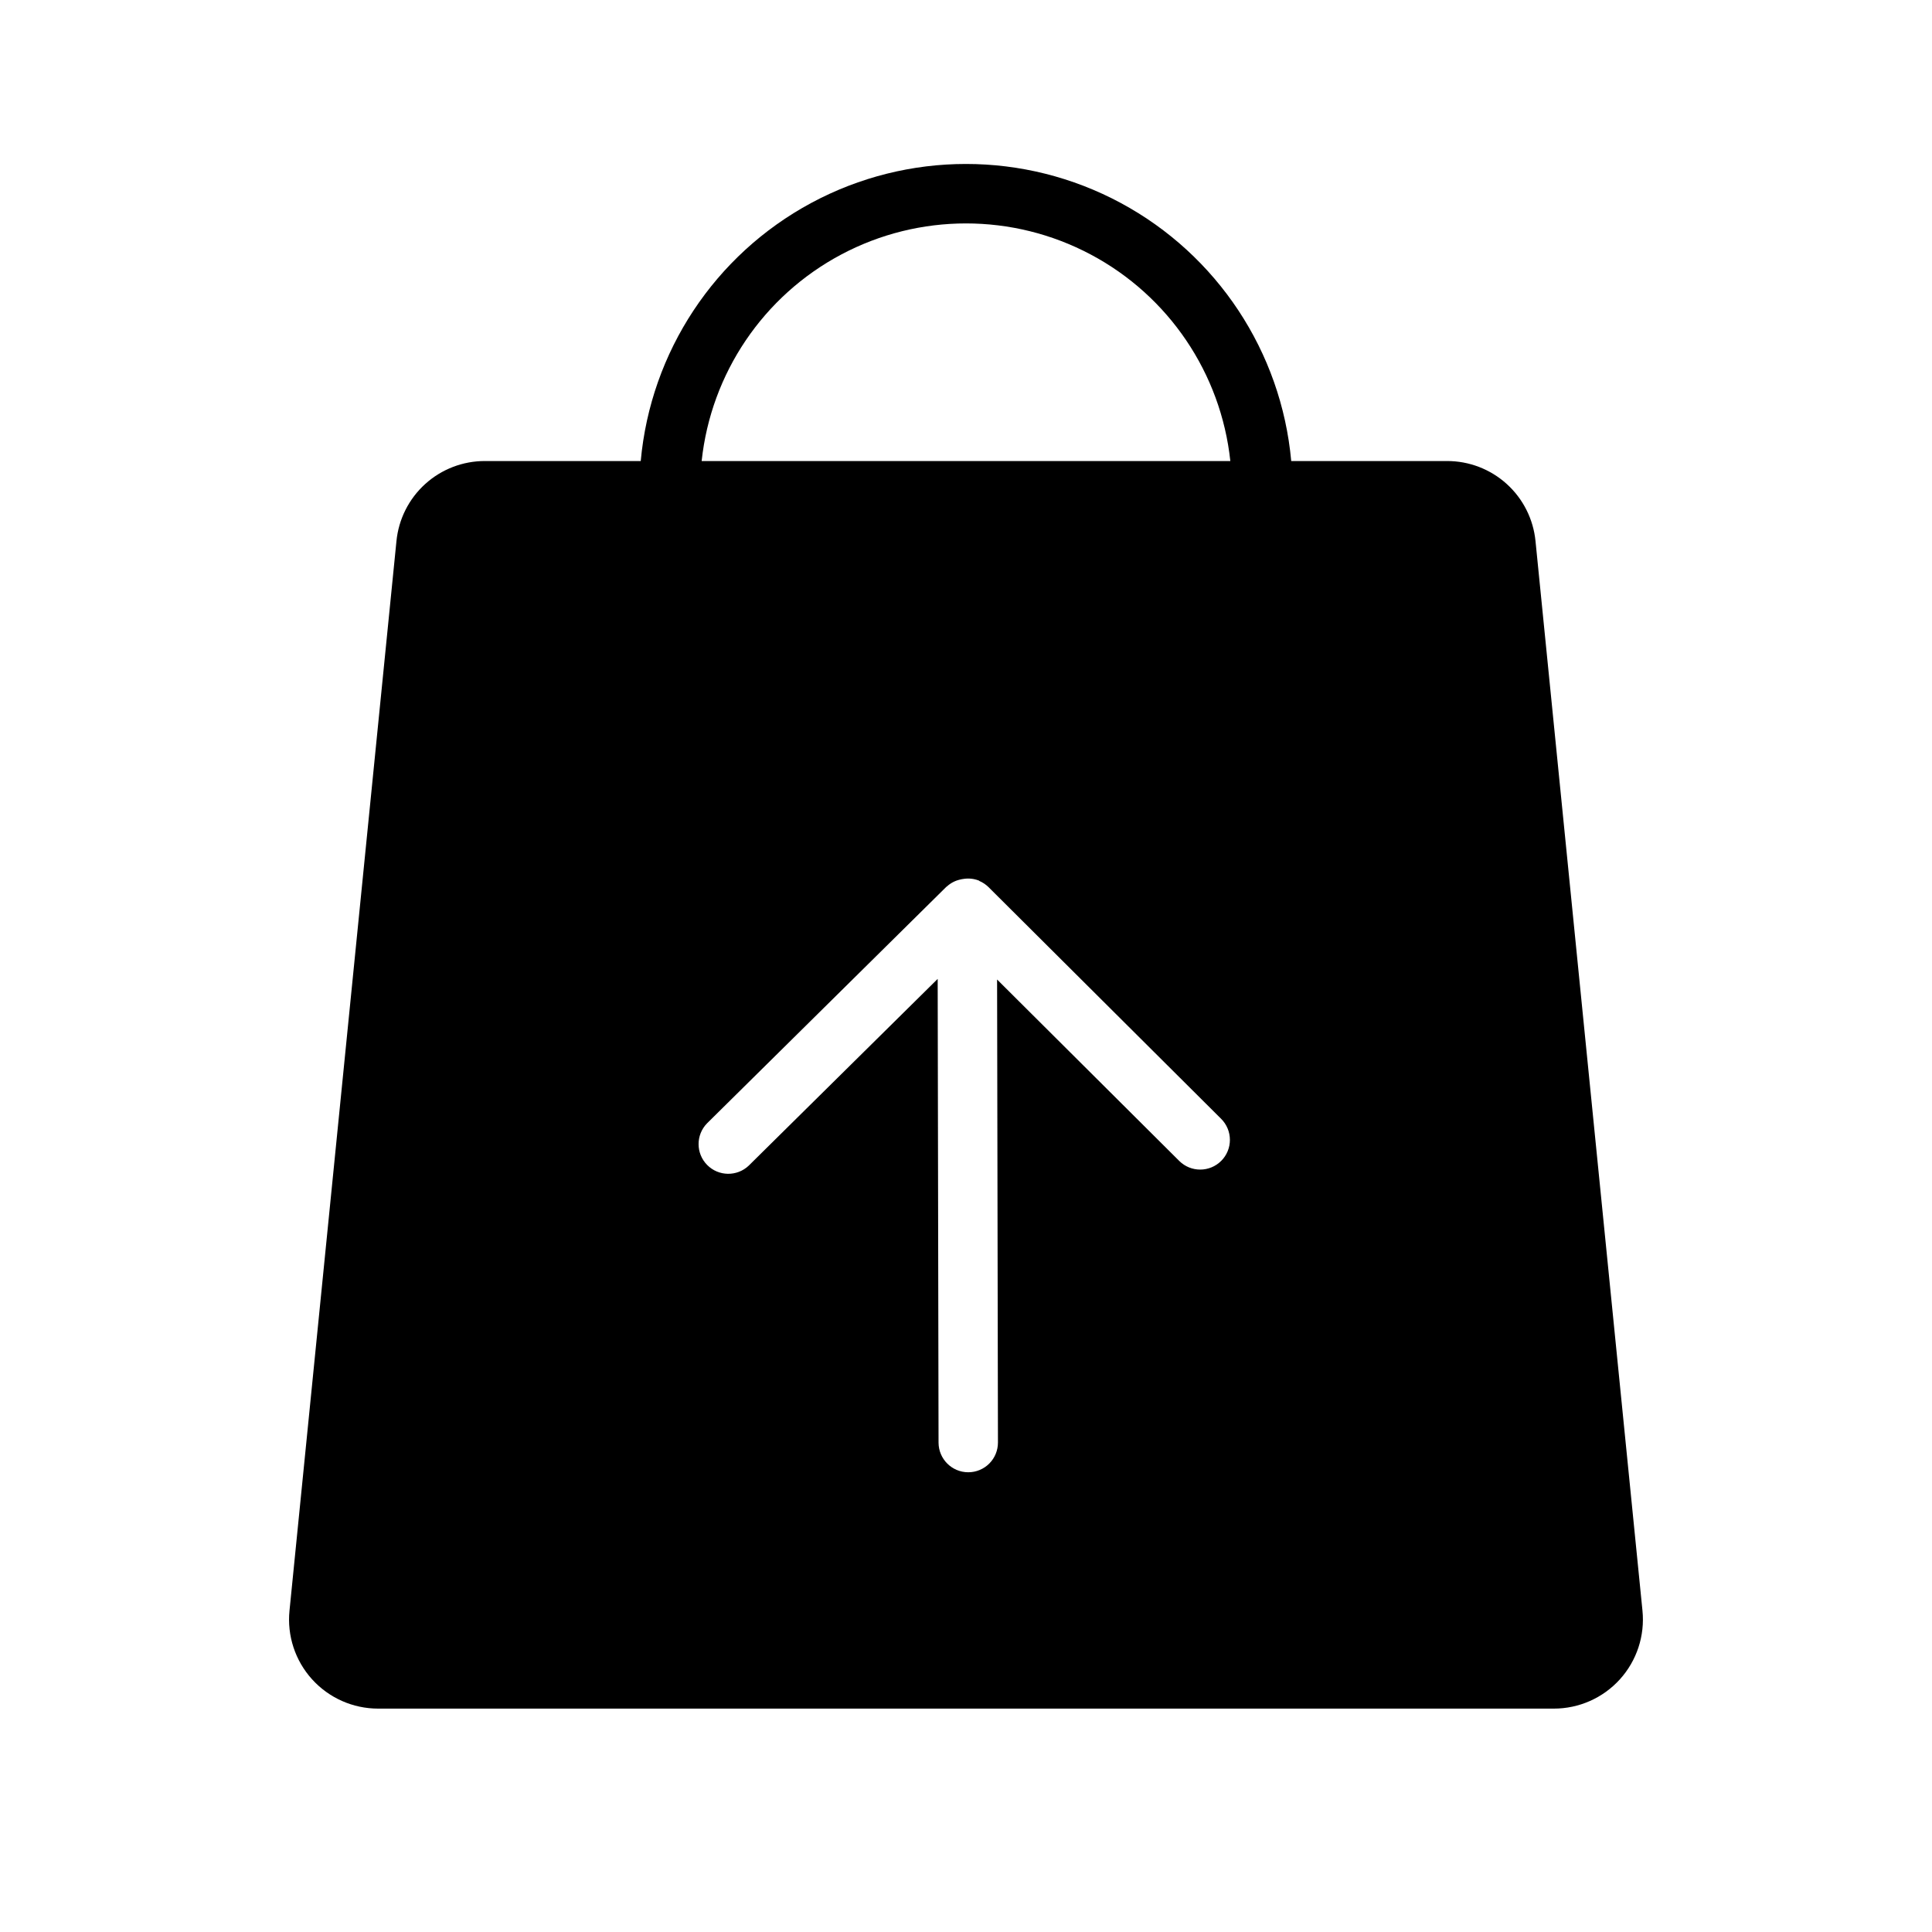 <?xml version="1.0" encoding="UTF-8"?>
<!-- Uploaded to: ICON Repo, www.svgrepo.com, Generator: ICON Repo Mixer Tools -->
<svg fill="#000000" width="800px" height="800px" version="1.1" viewBox="144 144 512 512" xmlns="http://www.w3.org/2000/svg">
 <path d="m550.93 287.44c-0.562-5.832-3.281-11.246-7.629-15.18-4.344-3.934-10-6.102-15.863-6.082h-41.25c-2.625-28.945-19.605-54.637-45.199-68.402-25.598-13.766-56.391-13.766-81.988 0-25.594 13.766-42.574 39.457-45.199 68.402h-41.25c-5.859-0.02-11.516 2.148-15.863 6.082-4.344 3.934-7.066 9.348-7.629 15.18l-28.34 283.39c-0.672 6.641 1.5 13.254 5.981 18.203 4.477 4.949 10.84 7.769 17.516 7.766h311.56c6.676 0.004 13.039-2.816 17.516-7.766 4.477-4.949 6.648-11.562 5.977-18.203zm-83.285 164.19c-3.066 3.082-8.051 3.098-11.133 0.031l-48.273-48.082 0.227 122.7c0.004 2.09-0.82 4.094-2.293 5.57-1.473 1.48-3.473 2.312-5.562 2.316h-0.016c-4.34-0.004-7.856-3.516-7.871-7.856l-0.23-122.89-50.047 49.461v0.004c-3.106 2.969-8.02 2.902-11.039-0.152-3.023-3.055-3.035-7.969-0.031-11.043l63.426-62.684 0.109-0.059c0.973-0.902 2.168-1.539 3.461-1.836 0.312-0.086 0.629-0.145 0.945-0.184 1.344-0.219 2.723-0.082 3.996 0.398h0.055c0.074 0.031 0.105 0.113 0.18 0.145h-0.004c0.867 0.371 1.66 0.895 2.344 1.547l61.73 61.484c1.48 1.473 2.316 3.473 2.32 5.562 0.008 2.09-0.82 4.094-2.293 5.574zm-137.7-185.45c2.484-23.262 16.352-43.773 37.012-54.742 20.66-10.973 45.422-10.973 66.082 0 20.66 10.969 34.527 31.48 37.012 54.742z"/>
</svg>